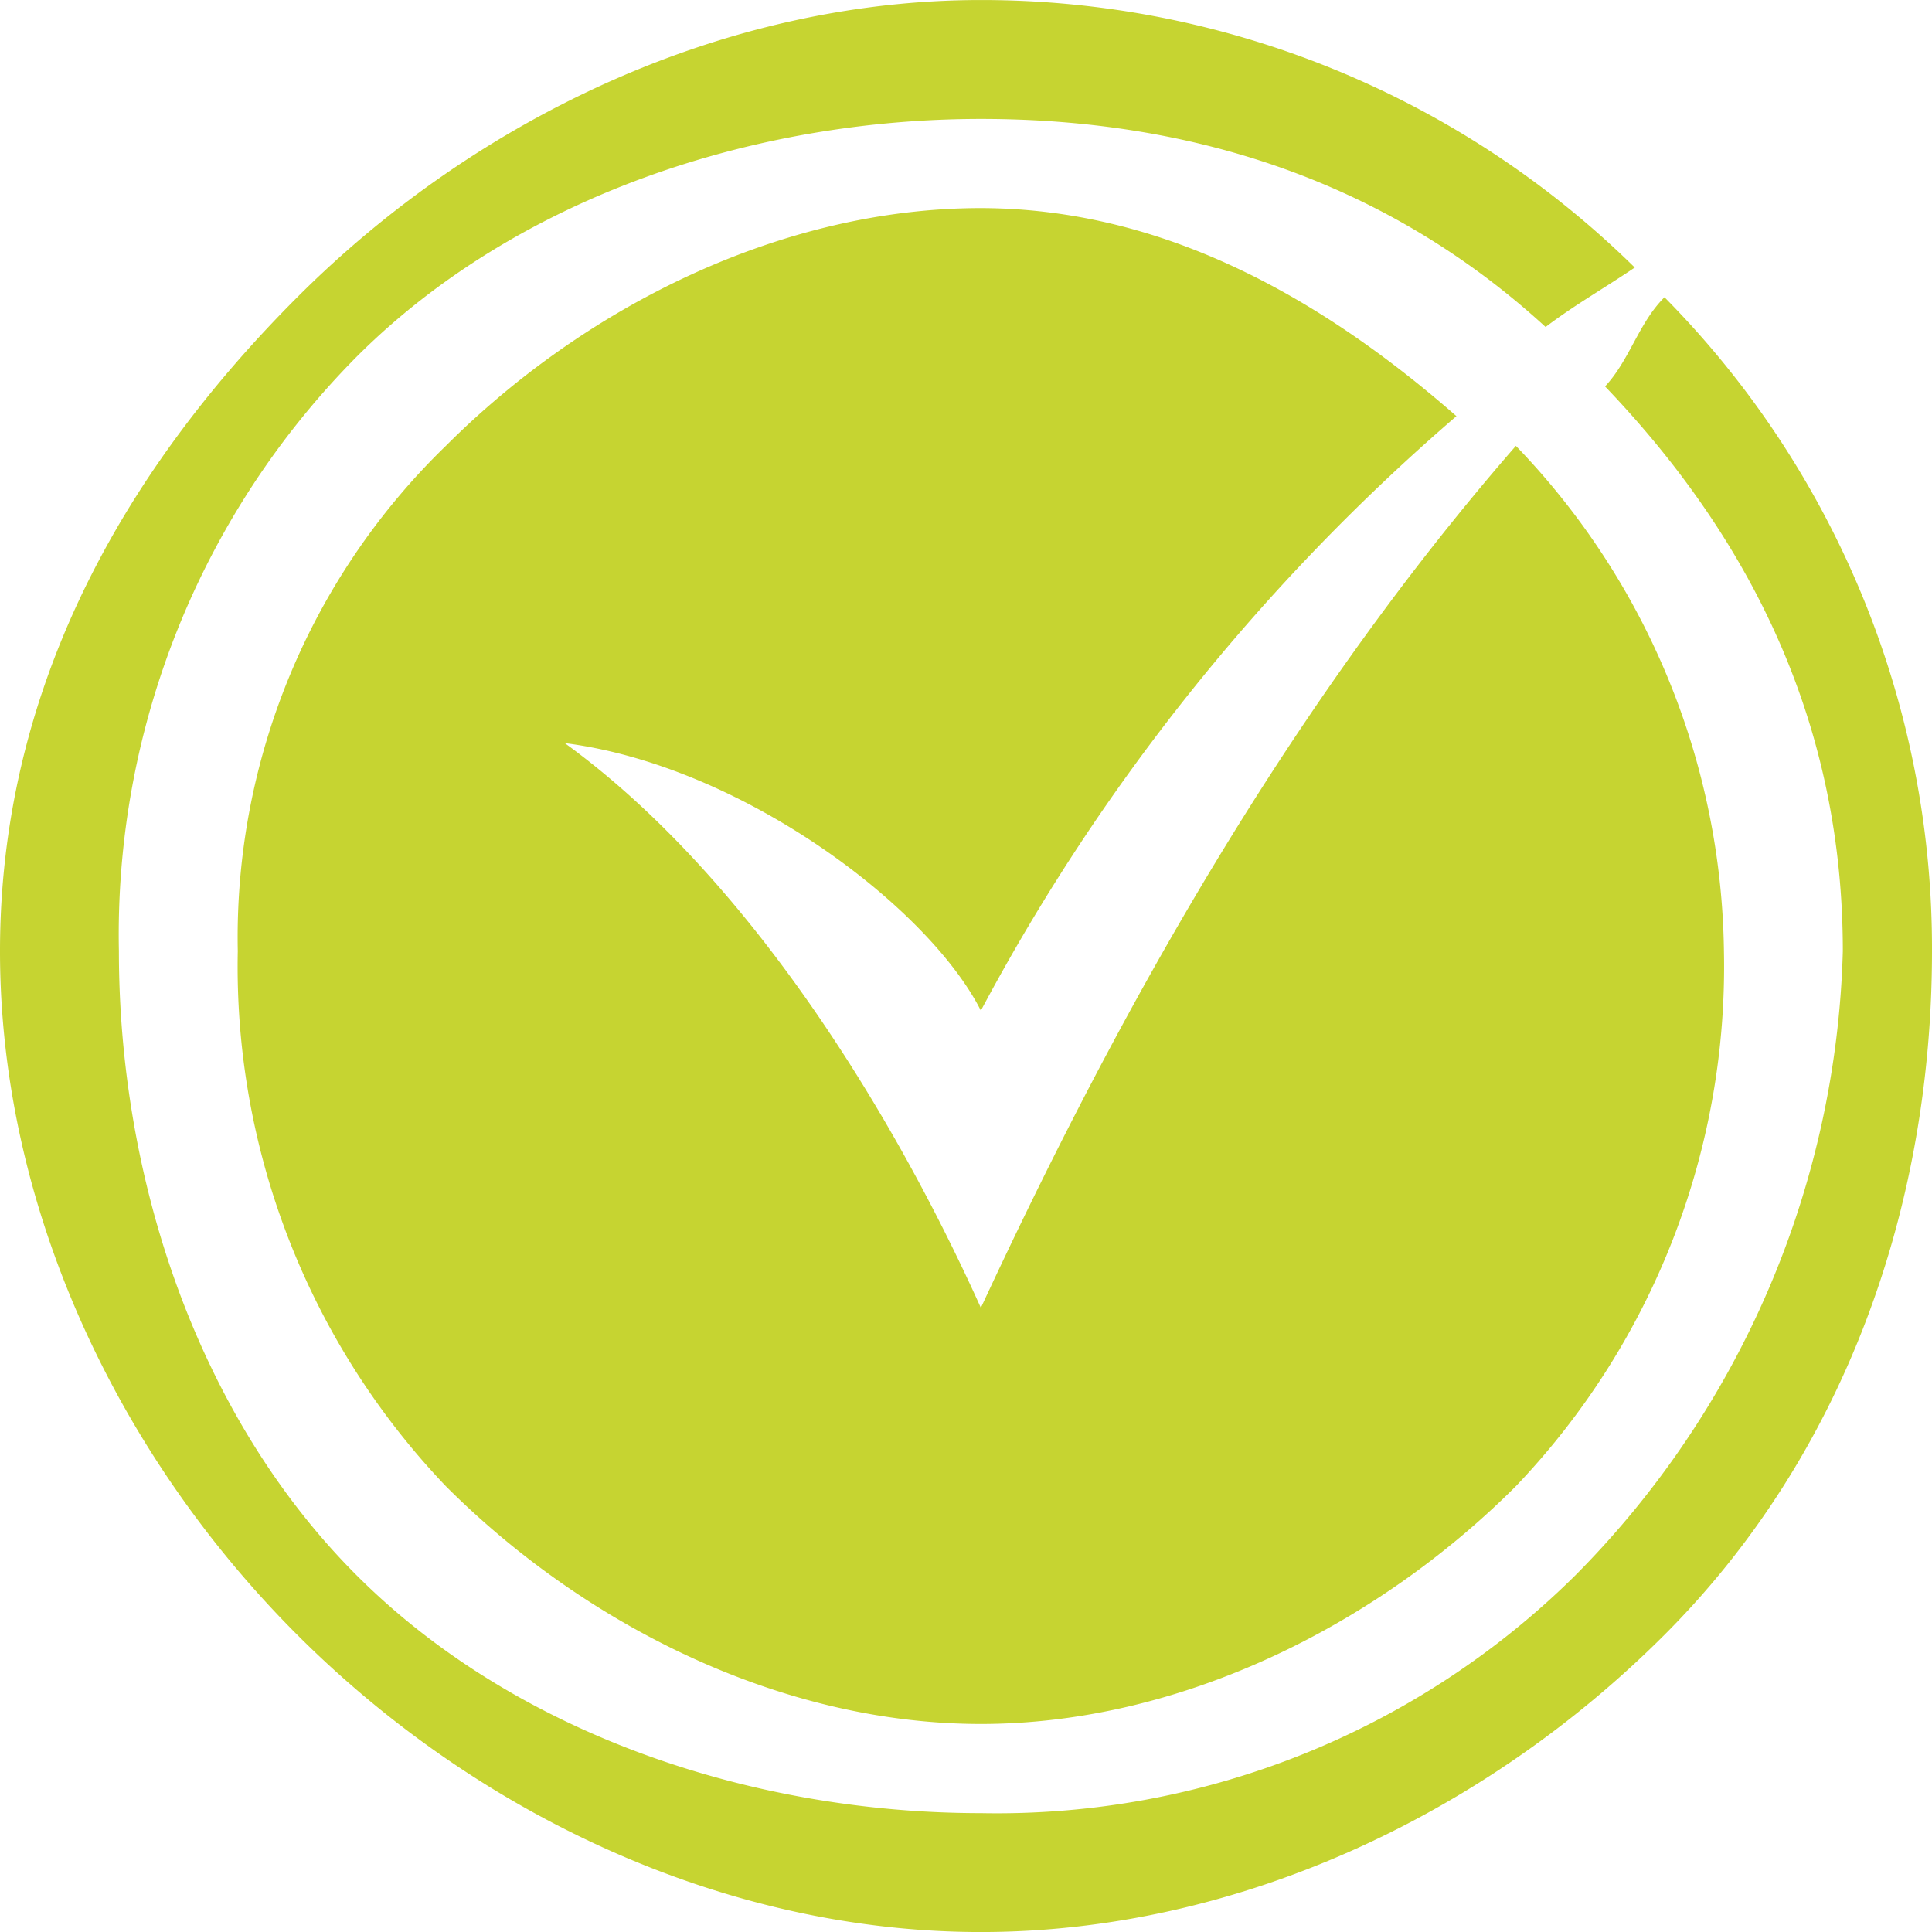 <svg xmlns="http://www.w3.org/2000/svg" width="65" height="65" viewBox="0 0 65 65">
  <g id="Group_24370" data-name="Group 24370" transform="translate(-69.881 -1530.409)">
    <path id="Path_20829" data-name="Path 20829" d="M669.763,443.628c-.868.859-1.171,2.114-2,3,5.114,5.342,8,11.589,8,19a30.977,30.977,0,0,1-9,21,27.652,27.652,0,0,1-20,8h0c-7.619,0-15.612-2.612-21-8s-8-13.381-8-21a27.617,27.617,0,0,1,8-20c5.388-5.388,13.381-8,21-8,7.2,0,13.712,2.155,19,7,.992-.752,1.981-1.308,3-2a31.327,31.327,0,0,0-22-9c-8.588,0-16.929,3.927-23,10s-10,13.411-10,22,3.927,16.929,10,23,14.412,10,23,10,16.929-3.926,23-10,9-14.411,9-23A31.158,31.158,0,0,0,669.763,443.628Zm-48,22a25.316,25.316,0,0,0,7,18c4.716,4.716,11.33,8,18,8s13.284-3.284,18-8a25.316,25.316,0,0,0,7-18,24.937,24.937,0,0,0-7-17c-8.327,9.564-14.086,20.575-18,29-3.164-7.018-8.063-14.7-14-19h0c5.937.752,12.225,5.494,14,9a69.464,69.464,0,0,1,16-20c-4.568-4-9.888-6.99-16-7h0c-6.67,0-13.284,3.283-18,8A23.024,23.024,0,0,0,621.763,465.628Z" transform="translate(-543.882 1096.782)" fill="#c6d431"/>
  </g>
</svg>
